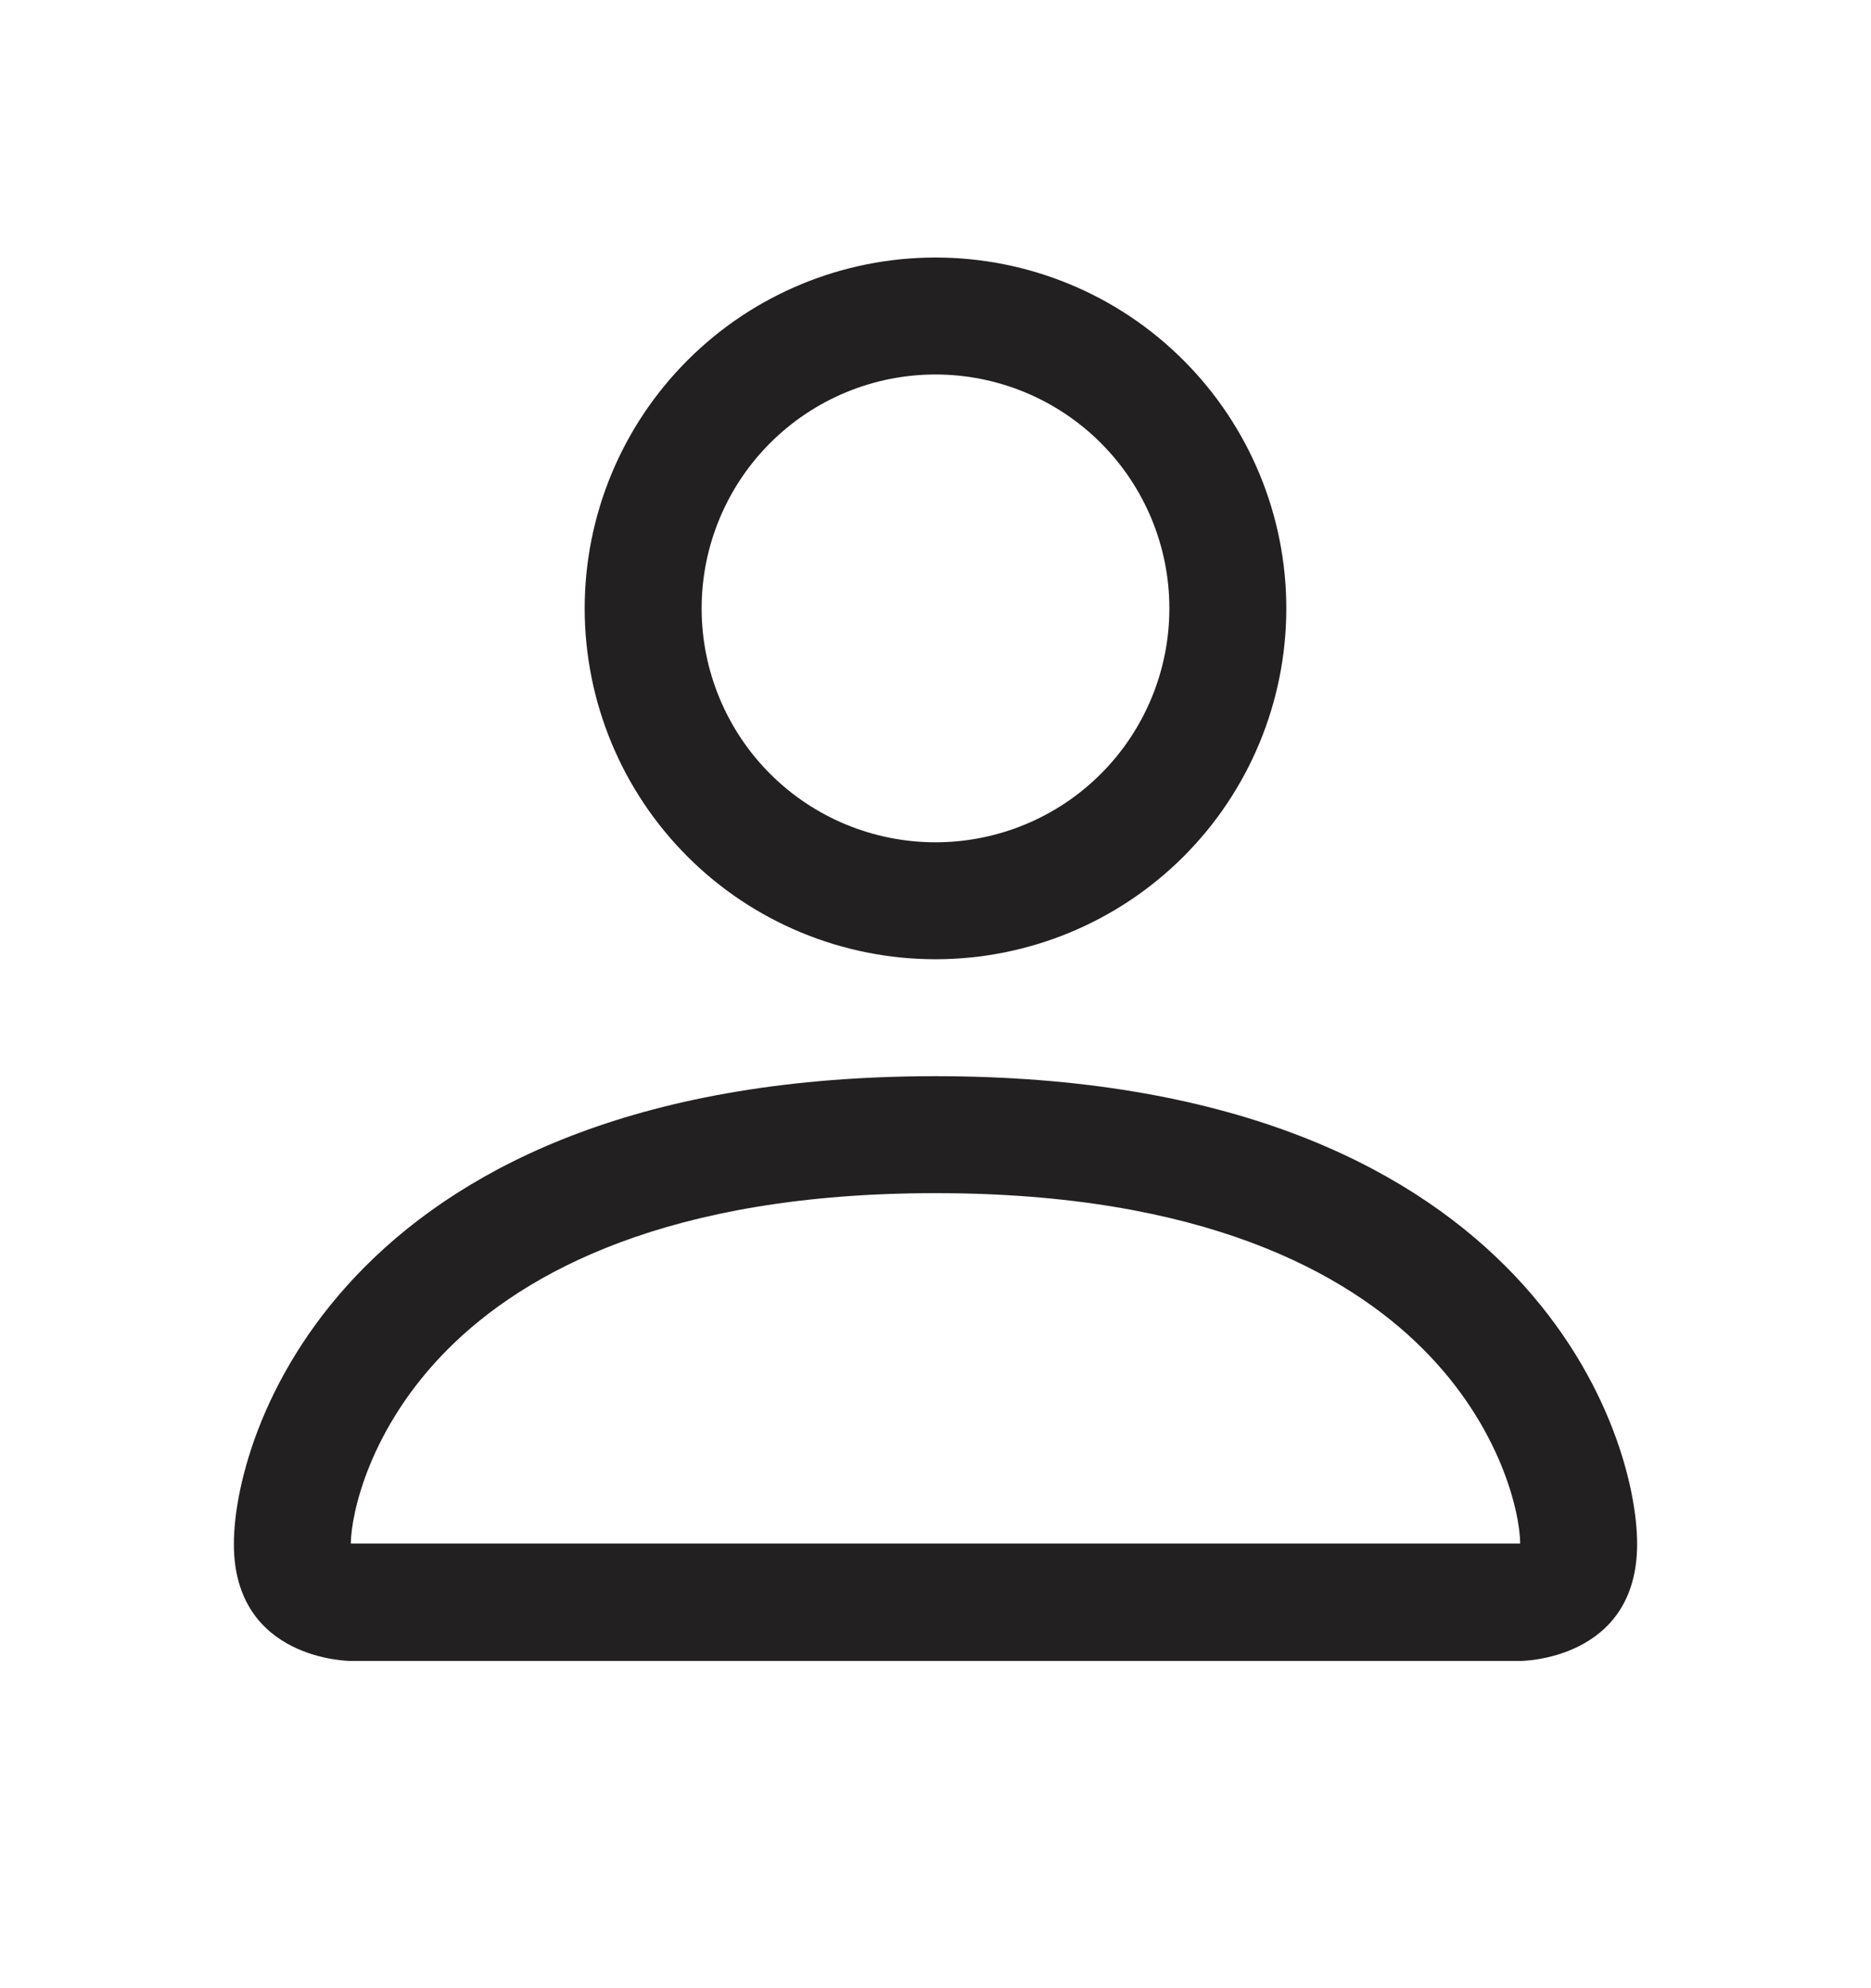 <svg width="16" height="17" viewBox="0 0 16 17" fill="none" xmlns="http://www.w3.org/2000/svg">
<path d="M8 8.202C8.796 8.202 9.559 7.886 10.121 7.324C10.684 6.761 11 5.998 11 5.202C11 4.407 10.684 3.644 10.121 3.081C9.559 2.518 8.796 2.202 8 2.202C7.204 2.202 6.441 2.518 5.879 3.081C5.316 3.644 5 4.407 5 5.202C5 5.998 5.316 6.761 5.879 7.324C6.441 7.886 7.204 8.202 8 8.202V8.202ZM10 5.202C10 5.733 9.789 6.242 9.414 6.617C9.039 6.992 8.53 7.202 8 7.202C7.47 7.202 6.961 6.992 6.586 6.617C6.211 6.242 6 5.733 6 5.202C6 4.672 6.211 4.163 6.586 3.788C6.961 3.413 7.47 3.202 8 3.202C8.53 3.202 9.039 3.413 9.414 3.788C9.789 4.163 10 4.672 10 5.202V5.202ZM14 13.202C14 14.202 13 14.202 13 14.202H3C3 14.202 2 14.202 2 13.202C2 12.202 3 9.202 8 9.202C13 9.202 14 12.202 14 13.202ZM13 13.198C12.999 12.952 12.846 12.212 12.168 11.534C11.516 10.882 10.289 10.202 8 10.202C5.71 10.202 4.484 10.882 3.832 11.534C3.154 12.212 3.002 12.952 3 13.198H13Z" fill="#222020"/>
</svg>
